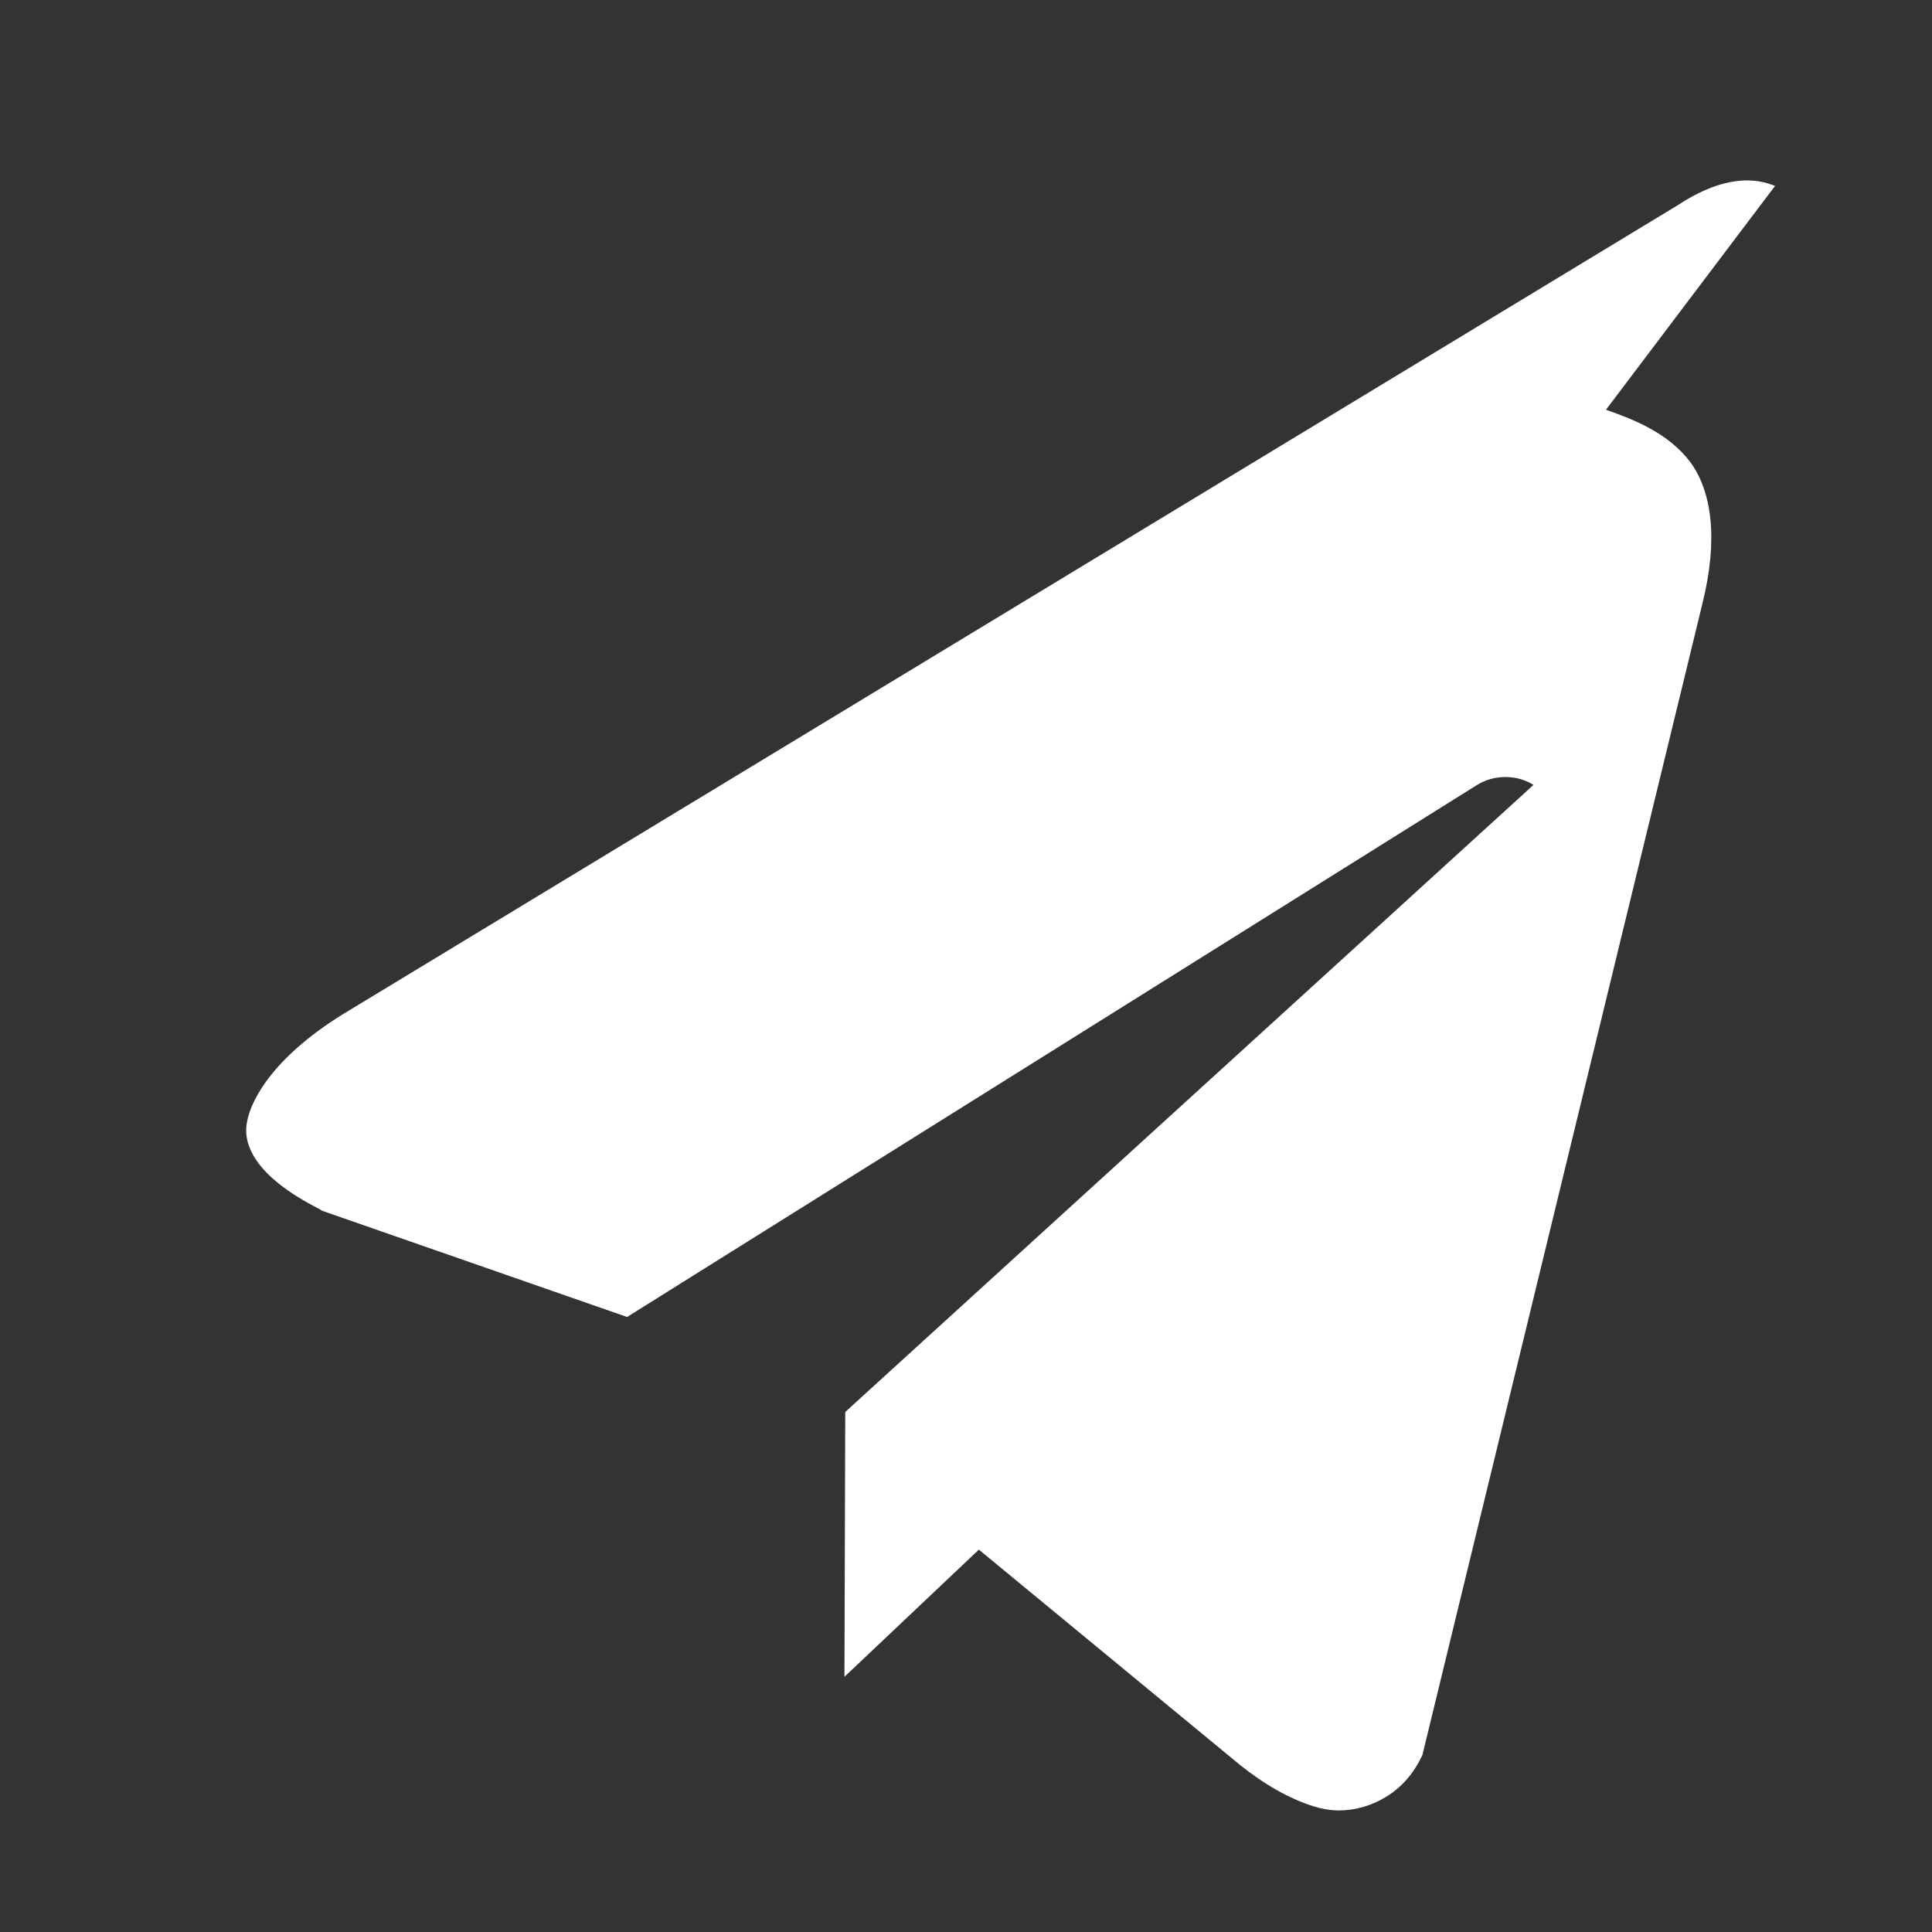 <svg xmlns="http://www.w3.org/2000/svg" viewBox="0 0 24 24" width="24" height="24" fill="none" stroke="#ffffff" stroke-width="0" stroke-linecap="round" stroke-linejoin="round">
    <rect x="0" y="0" width="24" height="24" fill="#333333" stroke="none"/>
    <path d="M22.05 2.31c-.33-.14-.74-.07-1.21.24l-16.5 10c-.94.56-1.22 1.11-1.27 1.38-.06.28.09.68.9 1.09l.03.02 3.79 1.32 10.56-6.61c.21-.13.49-.13.7 0l-8.55 7.79-.01 3.29 1.67-1.58 3.25 2.68c.29.23.53.36.72.44.19.08.35.12.5.12.21 0 .41-.06.59-.17.18-.11.34-.28.45-.52l3.48-14.31c.2-.81.11-1.4-.16-1.76-.28-.36-.7-.52-1.04-.64z" fill="#ffffff"/>
</svg>
